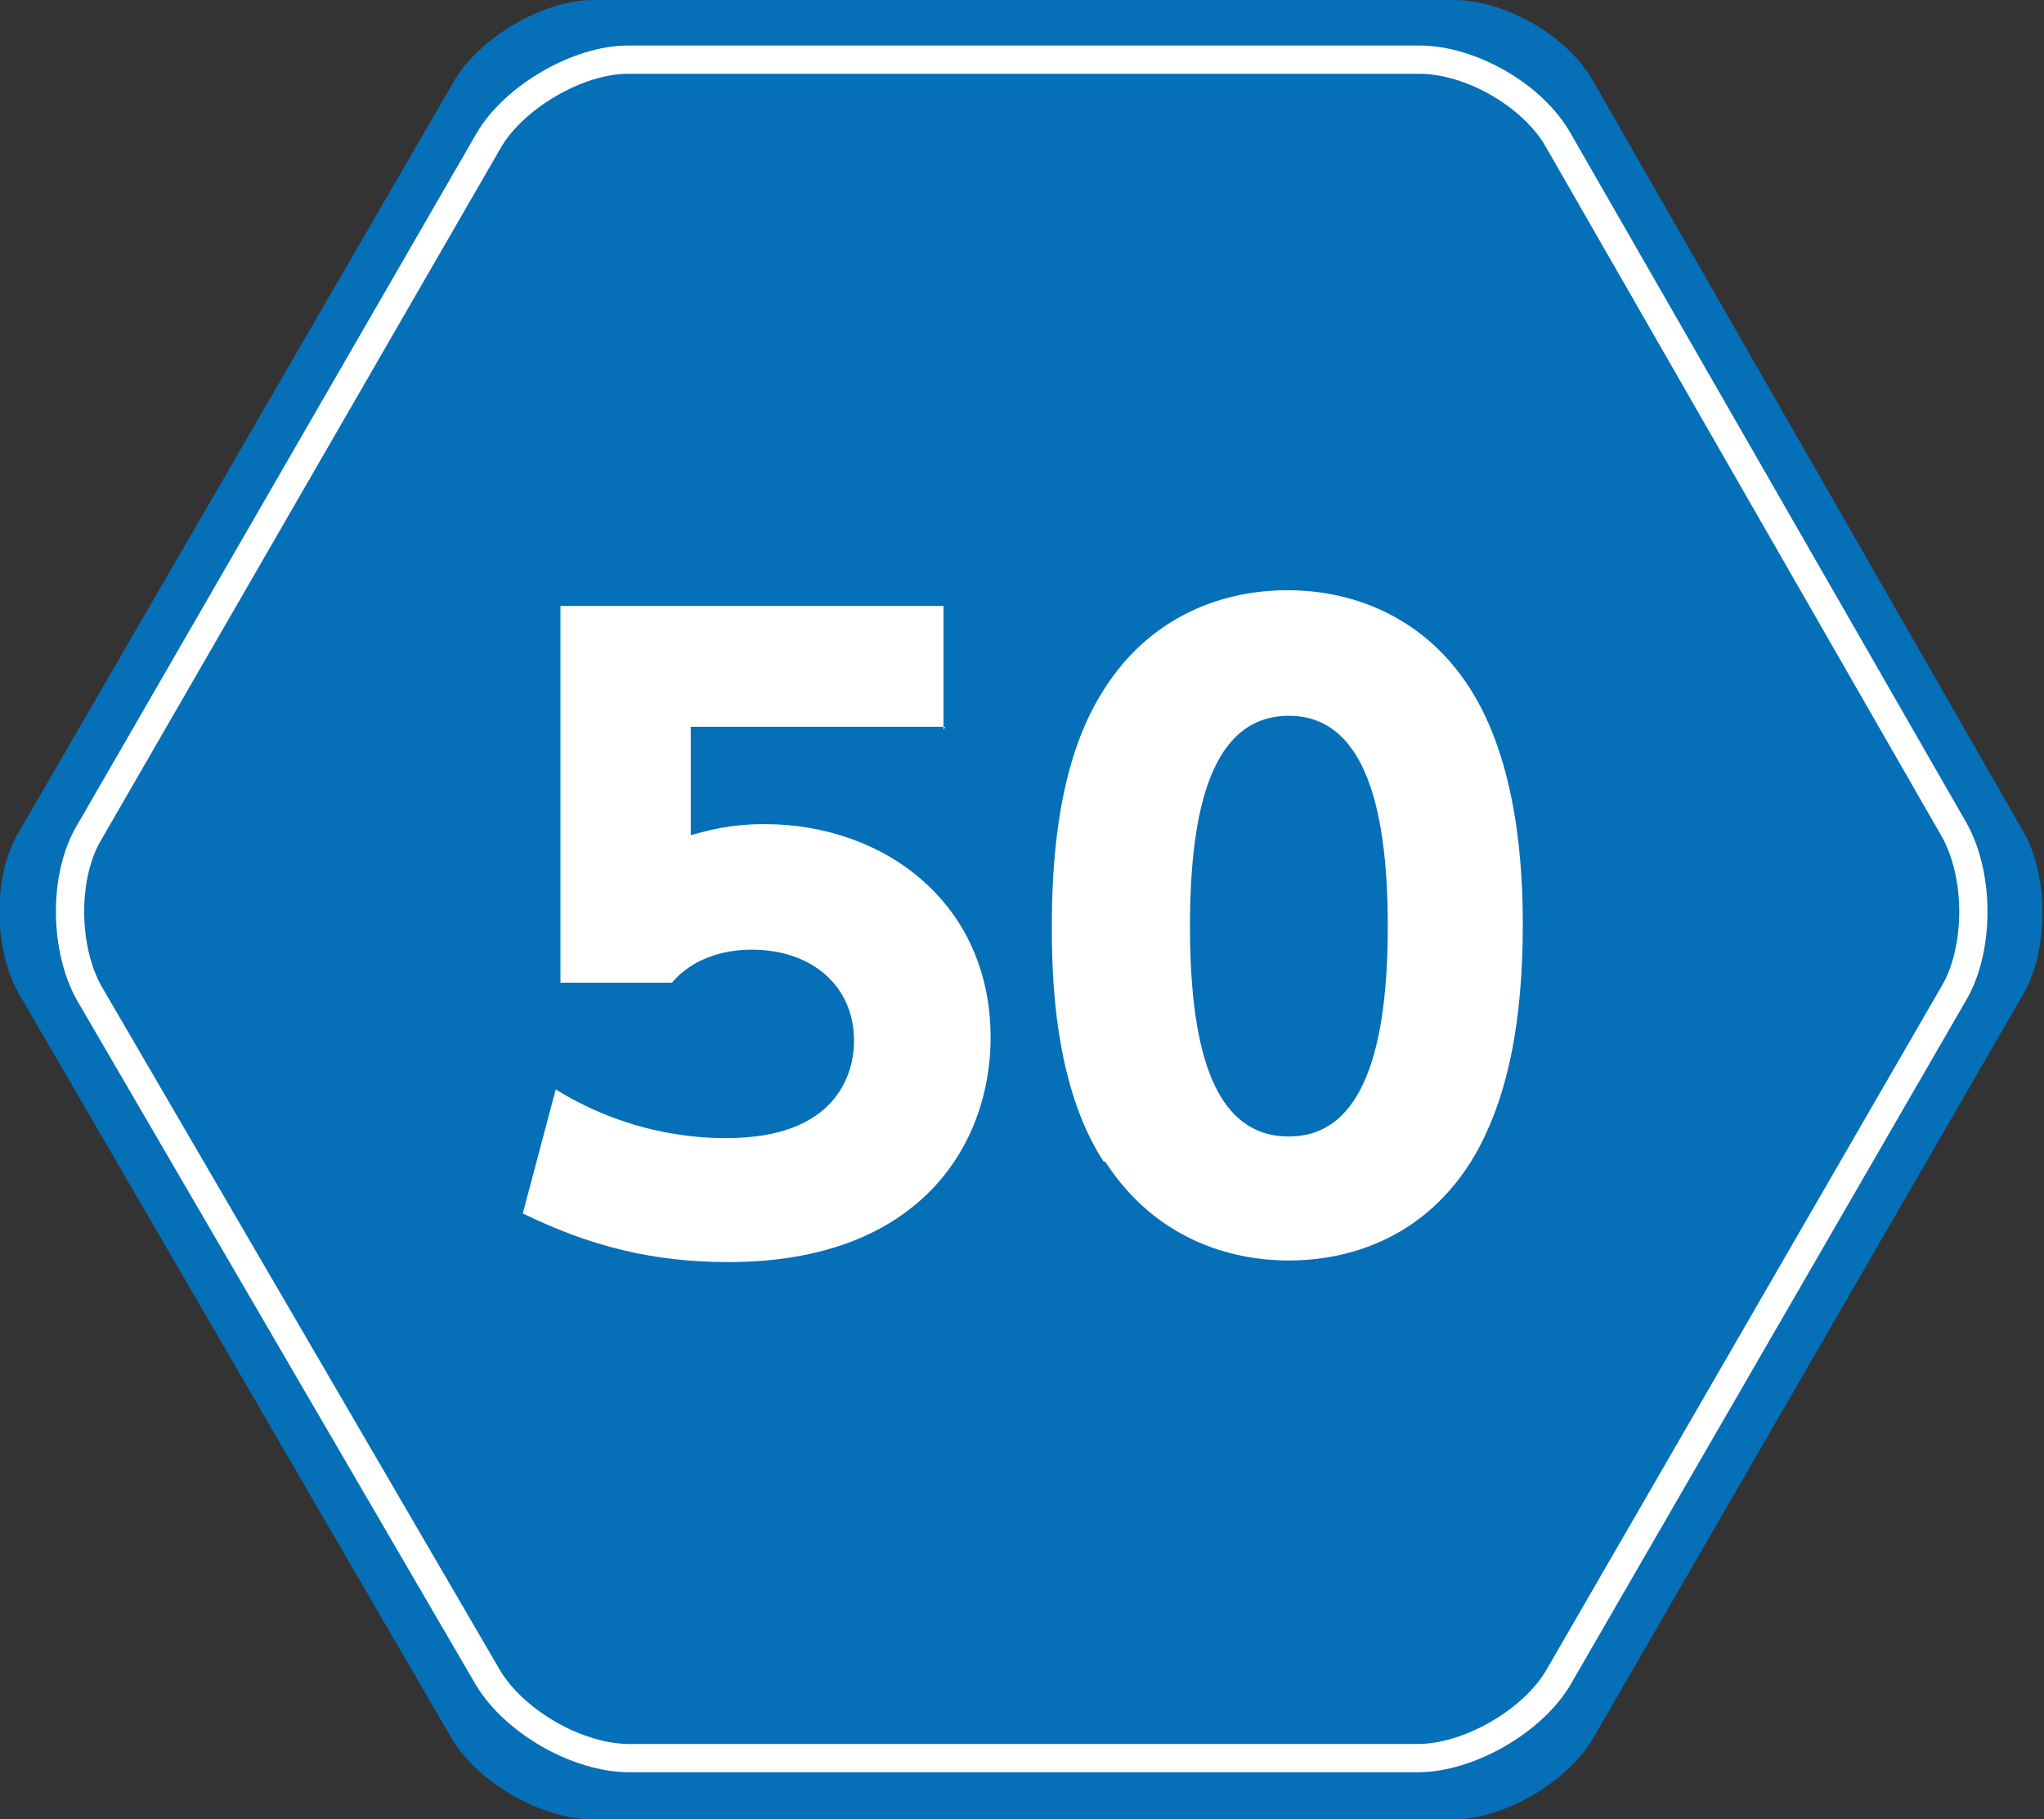 <?xml version="1.0" encoding="UTF-8"?><svg id="Layer_2" xmlns="http://www.w3.org/2000/svg" xmlns:xlink="http://www.w3.org/1999/xlink" viewBox="0 0 13.02 11.59"><rect x="0" y="0" width="13.02" height="11.59" fill="#333333" stroke="none"/><defs><style>.cls-1{fill:#fff;}.cls-2{stroke:#fff;stroke-miterlimit:10;stroke-width:.18px;}.cls-2,.cls-3{fill:none;}.cls-4{clip-path:url(#clippath);}.cls-5{fill:#056fb8;}</style><clipPath id="clippath"><rect class="cls-3" width="13.02" height="11.59"/></clipPath></defs><g id="Layer_1-2"><g class="cls-4"><path class="cls-5" d="m3.78,11.59c-.33,0-.73-.23-.9-.51L.12,6.33c-.16-.28-.17-.75,0-1.03L2.89.52c.16-.28.57-.52.89-.52h5.48c.33,0,.73.23.89.52l2.74,4.78c.16.28.16.75,0,1.03l-2.74,4.74c-.16.28-.57.52-.89.52H3.78Z"/><path class="cls-1" d="m6.02,4.63h-1.62v.69c.11-.03.25-.07.47-.07.76,0,1.44.5,1.44,1.36,0,.67-.44,1.43-1.67,1.43-.48,0-.88-.1-1.31-.31l.21-.79c.5.31.97.31,1.09.31.69,0,.81-.4.81-.62,0-.35-.27-.58-.65-.58-.06,0-.33,0-.51.21h-.71v-2.4h2.44v.79Z"/><path class="cls-1" d="m7.03,7.4c-.32-.49-.33-1.2-.33-1.5,0-.73.13-1.2.34-1.52.27-.42.7-.62,1.16-.62s.89.2,1.16.62c.31.48.34,1.16.34,1.51,0,.6-.09,1.12-.33,1.51-.34.54-.86.63-1.16.63s-.82-.09-1.17-.63m1.8-1.5c0-.83-.18-1.34-.63-1.34-.49,0-.63.59-.63,1.34,0,.83.17,1.34.63,1.34.48,0,.63-.58.63-1.34"/><path class="cls-2" d="m4.01,11.2c-.33,0-.73-.23-.9-.51L.57,6.33c-.16-.28-.17-.75,0-1.03L3.11.9c.16-.28.57-.52.89-.52h5.04c.33,0,.73.23.89.52l2.52,4.39c.16.29.16.75,0,1.03l-2.52,4.36c-.16.28-.57.52-.9.52h-5.04Z"/></g></g></svg>